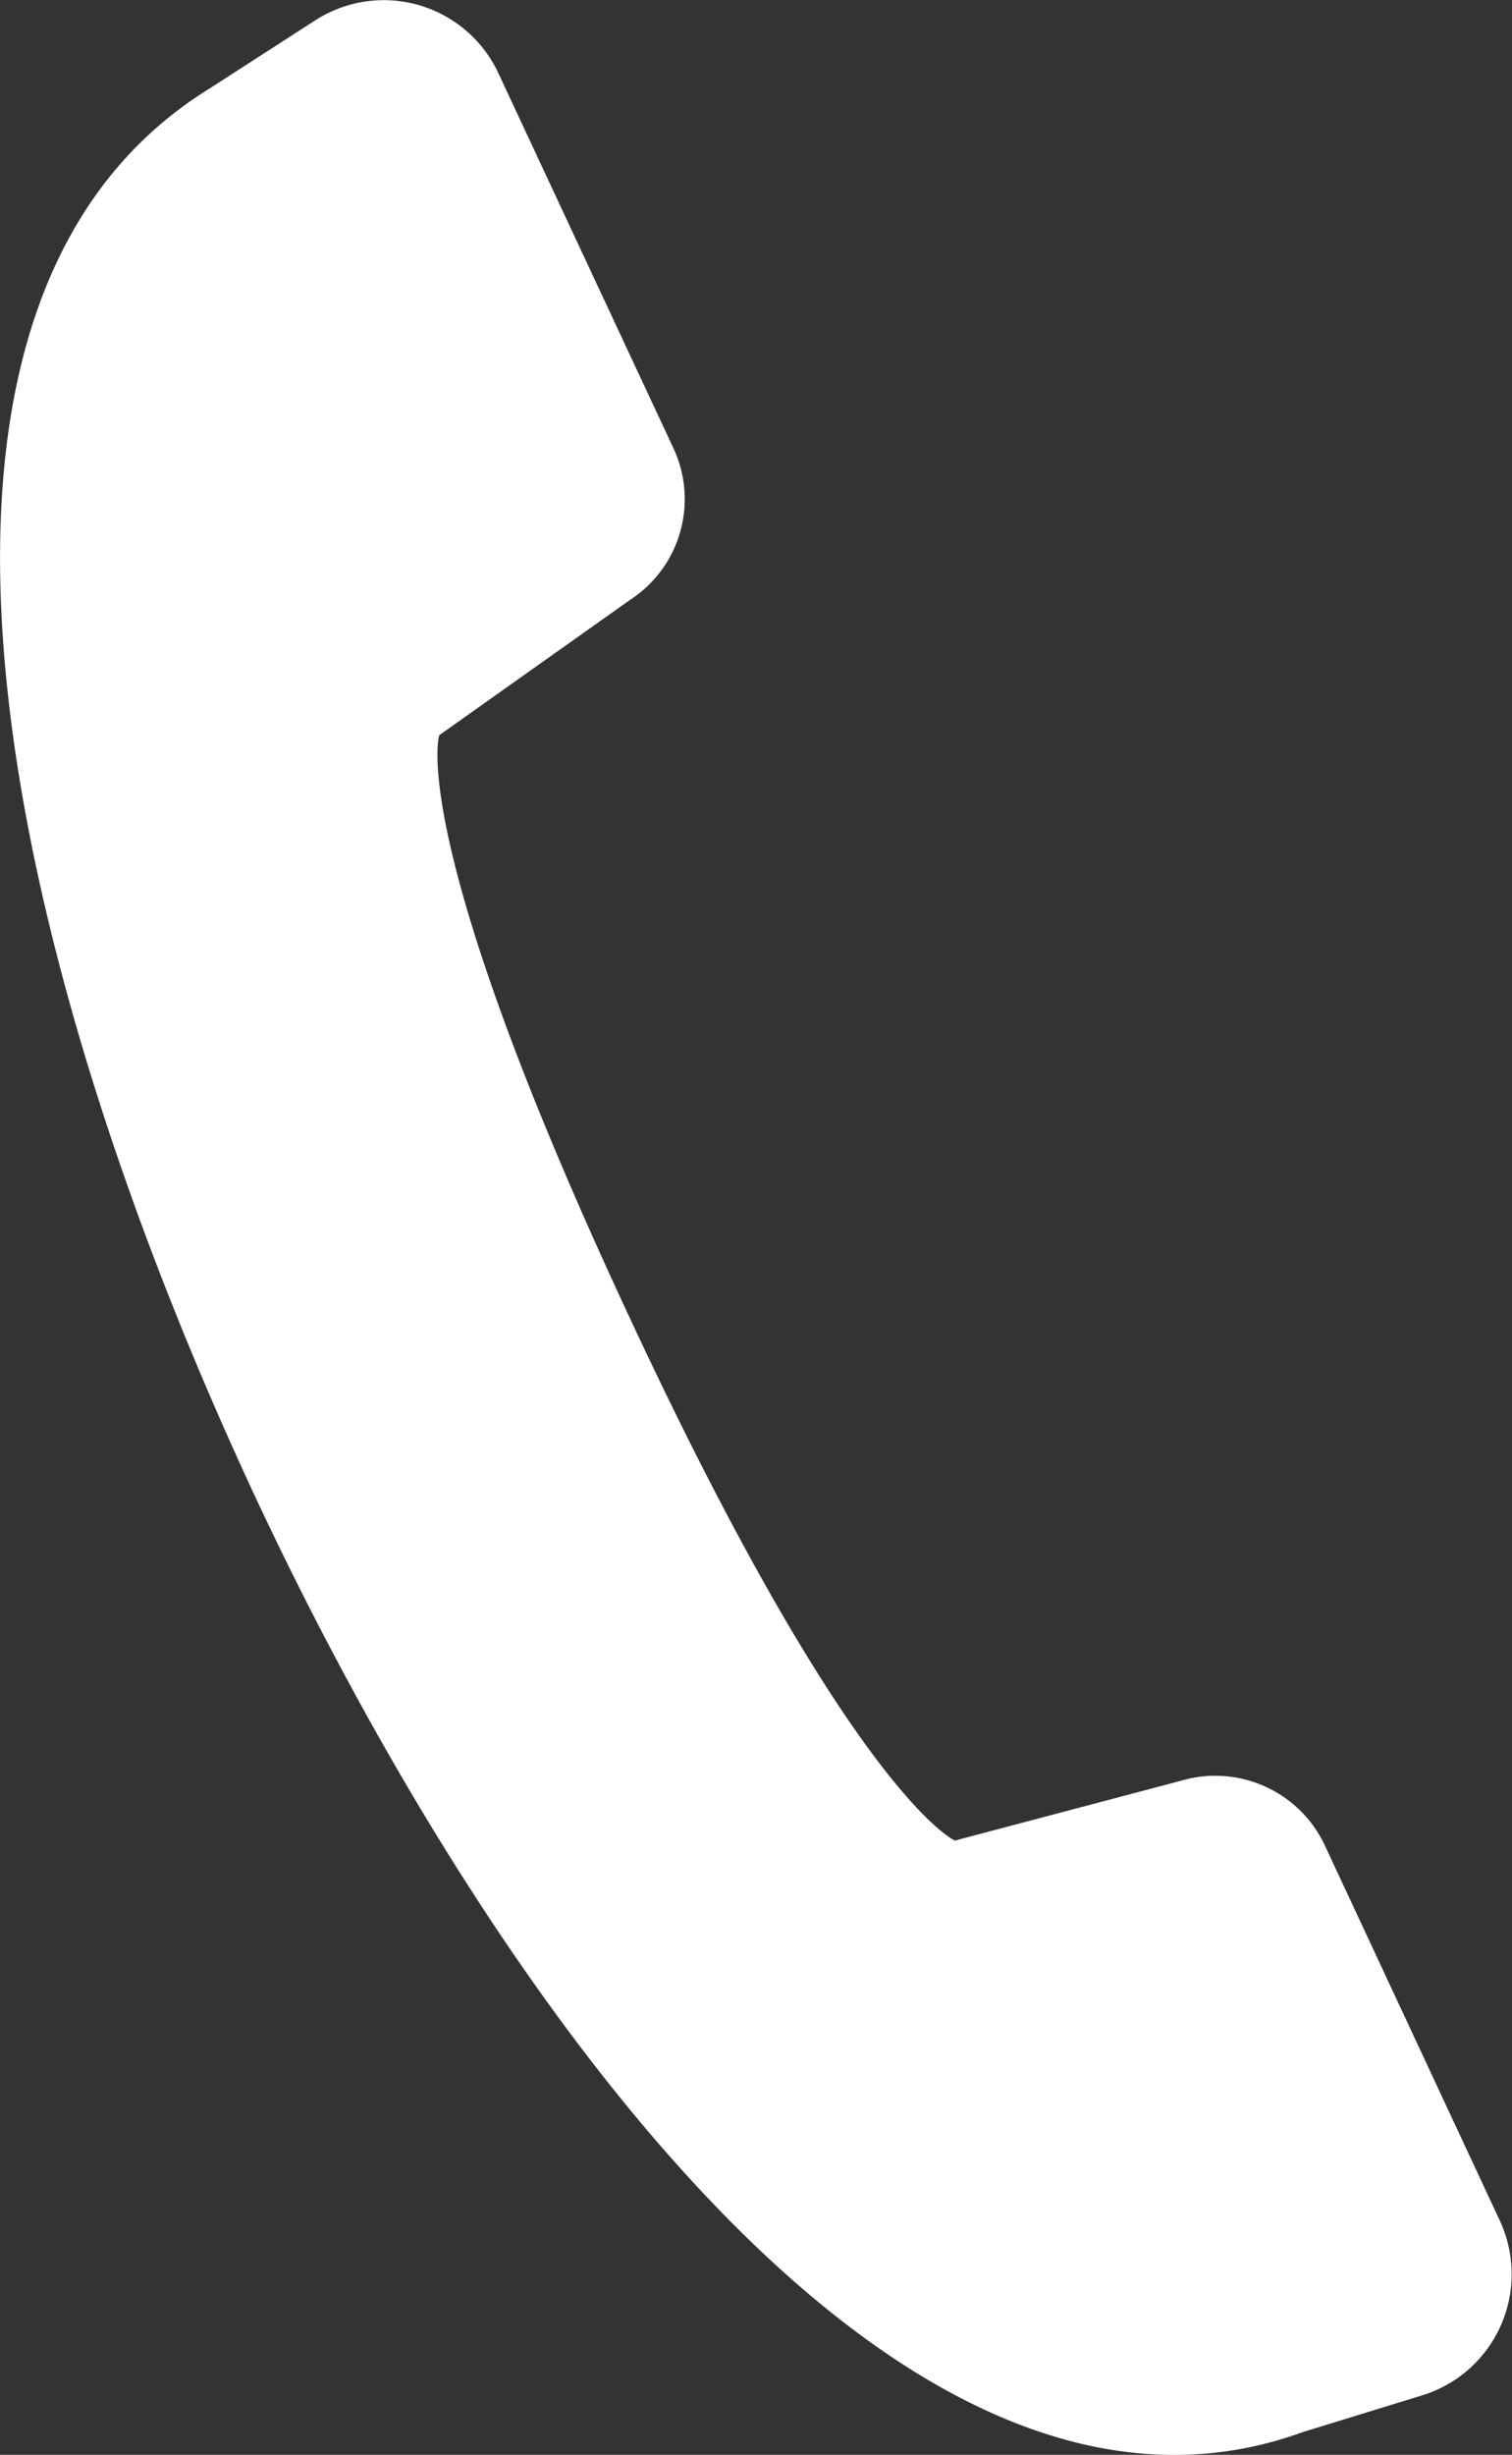 <svg xmlns="http://www.w3.org/2000/svg" xmlns:xlink="http://www.w3.org/1999/xlink" width="13.746" height="22.3" viewBox="0 0 13.746 22.3">
  <rect x="0" y="0" width="13.746" height="22.3" fill="#333333" stroke="none"/>
  <defs>
    <clipPath id="clip-path">
      <rect id="Rechteck_8" data-name="Rechteck 8" width="13.746" height="22.3" fill="#fff"/>
    </clipPath>
  </defs>
  <g id="Gruppe_7" data-name="Gruppe 7" transform="translate(0 0.001)">
    <g id="Gruppe_6" data-name="Gruppe 6" transform="translate(0 0)" clip-path="url(#clip-path)">
      <path id="Pfad_19" data-name="Pfad 19" d="M8.681,16.719s-.926-.4-2.95-4.736C3.688,7.616,3.993,6.678,3.993,6.678L5.73,5.447a1.091,1.091,0,0,0,.393-1.375L4.53.662A1.15,1.15,0,0,0,2.864.185L1.91.8C-1.329,2.795.065,8.76,2.313,13.58c2.186,4.676,5.925,9.827,9.535,8.511l1.087-.334a1.152,1.152,0,0,0,.7-1.586l-1.591-3.409a1.1,1.1,0,0,0-1.309-.586Z" transform="translate(0 0)" fill="#fff"/>
    </g>
  </g>
</svg>
